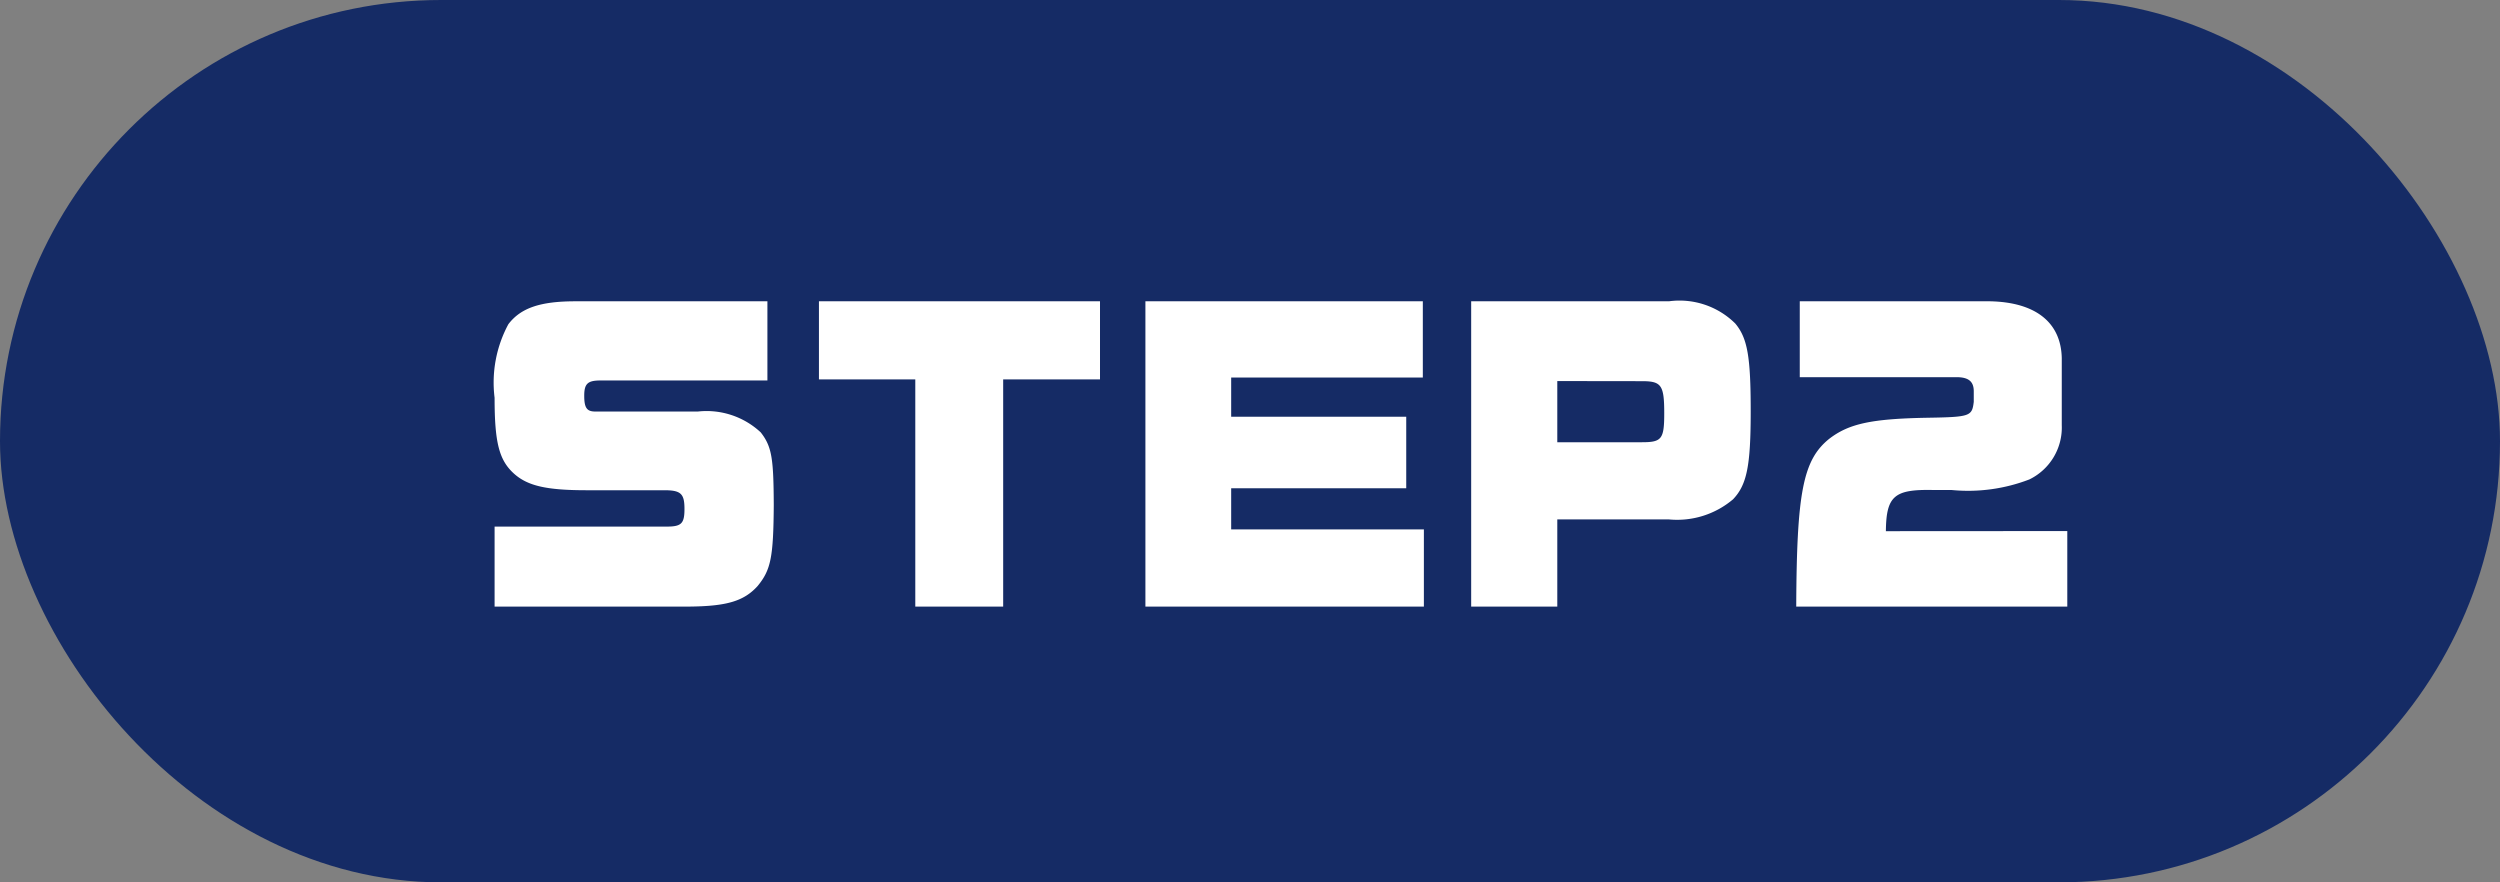 <svg id="step2_title" xmlns="http://www.w3.org/2000/svg" width="85" height="30" viewBox="0 0 85 30">
  <rect x="0" y="0" width="85" height="30" fill="#808080" stroke="none"/>
  <rect id="長方形_4911" data-name="長方形 4911" width="85" height="30" rx="15" fill="#152b65"/>
  <path id="パス_8829" data-name="パス 8829" d="M7.428.624C8.7.612,9.288.444,9.756-.072c.456-.552.54-.984.552-2.76C10.3-4.4,10.248-4.812,9.864-5.3a2.7,2.7,0,0,0-2.136-.708H4.236c-.288,0-.372-.132-.372-.54s.12-.516.552-.516h5.676V-9.756H3.564c-1.2,0-1.86.228-2.28.78a4.182,4.182,0,0,0-.468,2.5c0,1.536.156,2.124.66,2.58.468.42,1.116.564,2.472.564h2.64c.564,0,.684.12.684.636,0,.492-.1.6-.6.6H.816V.624ZM18.108-7.1H21.4V-9.756H11.844V-7.1H15.12V.624h2.988ZM25.86-3.4h5.952V-5.832H25.86V-7.164h6.516V-9.756H22.944V.624h9.468V-2H25.86ZM40.74-2.34a2.94,2.94,0,0,0,2.184-.684c.468-.492.6-1.128.6-2.988S43.416-8.5,43-9a2.693,2.693,0,0,0-2.256-.756H34.02V.624h2.928V-2.34Zm-.912-4.7c.66,0,.756.132.756,1.092,0,.876-.084.984-.756.984h-2.88V-7.044Zm8.292,5.1c.012-1.2.288-1.428,1.608-1.4h.624A5.8,5.8,0,0,0,53-3.7,1.962,1.962,0,0,0,54.1-5.544v-2.28c-.024-1.212-.888-1.9-2.436-1.932H45.192v2.58H50.52c.408,0,.588.144.588.48v.36c-.06.492-.12.516-1.608.54-1.872.036-2.64.2-3.312.72-.888.72-1.1,1.824-1.116,5.7h9.216V-1.944Z" transform="translate(16 20)" fill="#fff"/>
</svg>
